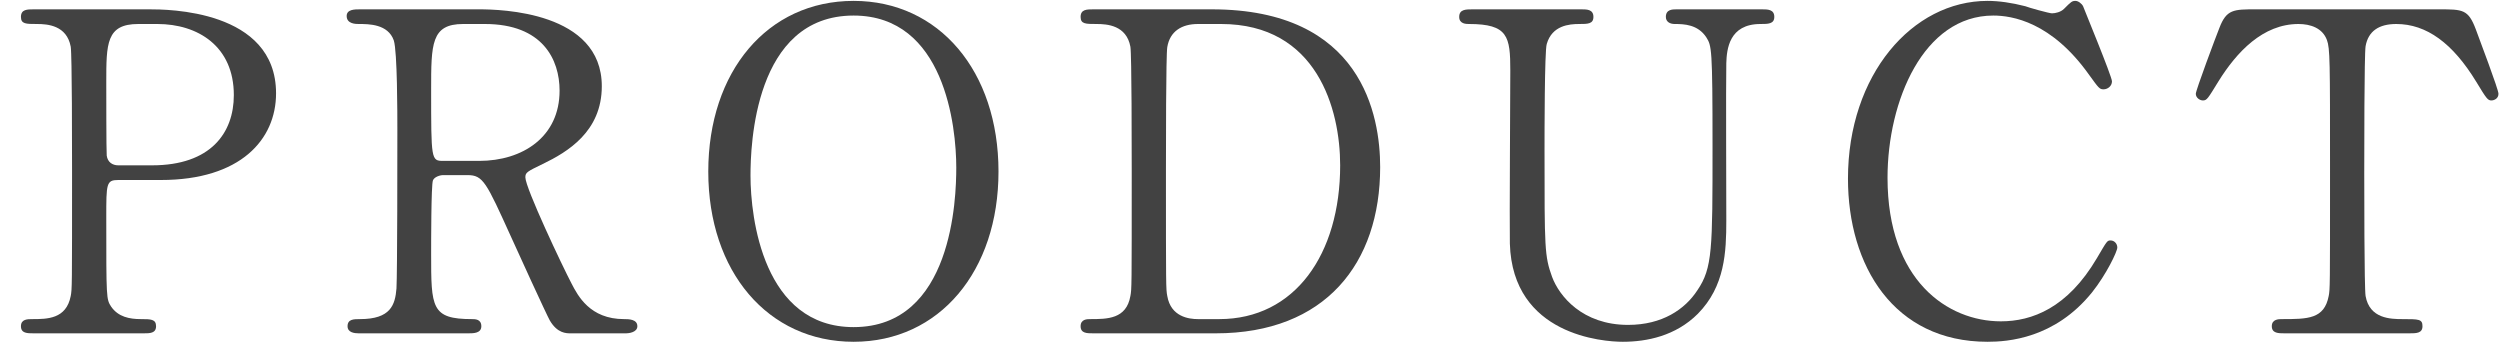 <svg width="90" height="13" viewBox="0 0 90 13" fill="none" xmlns="http://www.w3.org/2000/svg">
<path d="M81.209 0.336H87.801C88.665 0.336 88.857 0.336 89.129 1.056C89.257 1.408 89.945 3.216 89.945 3.376C89.945 3.552 89.785 3.616 89.689 3.616C89.561 3.616 89.513 3.552 89.145 2.944C88.297 1.552 87.353 0.864 86.265 0.864C85.641 0.864 85.257 1.12 85.161 1.664C85.113 1.952 85.113 5.568 85.113 6.24C85.113 6.688 85.113 10.384 85.161 10.656C85.305 11.472 86.057 11.488 86.489 11.488C87.081 11.488 87.209 11.488 87.209 11.744C87.209 12 86.985 12 86.729 12H82.249C82.025 12 81.785 12 81.785 11.744C81.785 11.488 82.041 11.488 82.137 11.488C83.081 11.488 83.673 11.488 83.833 10.656C83.881 10.4 83.881 10.384 83.881 6.128C83.881 2.176 83.881 1.744 83.769 1.44C83.609 1.008 83.177 0.864 82.745 0.864C81.465 0.864 80.521 1.872 79.865 2.928C79.481 3.552 79.449 3.616 79.305 3.616C79.193 3.616 79.049 3.52 79.049 3.376C79.049 3.248 79.769 1.328 79.897 1.008C80.153 0.336 80.409 0.336 81.209 0.336Z" fill="#424242"/>
<path d="M74.719 0.032C74.815 0.032 74.943 0.128 74.991 0.224C74.991 0.24 76.031 2.752 76.031 2.928C76.031 3.104 75.871 3.216 75.727 3.216C75.583 3.216 75.551 3.168 75.215 2.704C73.855 0.784 72.431 0.56 71.759 0.56C69.247 0.56 67.951 3.632 67.951 6.4C67.951 10.112 70.127 11.568 72.031 11.568C73.151 11.568 74.431 11.088 75.487 9.296C75.855 8.672 75.855 8.656 75.983 8.656C76.111 8.656 76.223 8.768 76.223 8.912C76.223 9.056 75.823 9.888 75.311 10.528C73.967 12.192 72.271 12.304 71.551 12.304C68.175 12.304 66.527 9.568 66.527 6.432C66.527 2.688 68.847 0.032 71.551 0.032C71.951 0.032 72.415 0.096 72.911 0.224C73.023 0.272 73.775 0.48 73.871 0.48C73.999 0.48 74.191 0.432 74.303 0.32C74.559 0.064 74.591 0.032 74.719 0.032Z" fill="#424242"/>
<path d="M60.355 0.336H63.427C63.635 0.336 63.875 0.336 63.875 0.608C63.875 0.864 63.651 0.864 63.379 0.864C62.243 0.864 62.163 1.776 62.147 2.272C62.131 3.072 62.147 7.04 62.147 7.936C62.147 9.072 62.099 10.304 61.123 11.296C60.323 12.096 59.283 12.304 58.419 12.304C57.731 12.304 54.451 12.08 54.355 8.768C54.339 7.872 54.371 3.52 54.371 2.544C54.371 1.312 54.291 0.864 52.883 0.864C52.787 0.864 52.531 0.864 52.531 0.608C52.531 0.336 52.771 0.336 53.011 0.336H56.931C57.123 0.336 57.363 0.336 57.363 0.608C57.363 0.864 57.155 0.864 56.851 0.864C56.499 0.864 55.875 0.912 55.683 1.584C55.603 1.824 55.603 4.864 55.603 5.424C55.603 8.944 55.603 9.216 55.875 9.968C56.131 10.656 56.963 11.696 58.611 11.696C59.843 11.696 60.659 11.136 61.107 10.448C61.651 9.648 61.651 8.976 61.651 5.264C61.651 1.728 61.619 1.648 61.427 1.344C61.123 0.88 60.627 0.864 60.291 0.864C60.115 0.864 59.971 0.784 59.971 0.608C59.971 0.336 60.211 0.336 60.355 0.336Z" fill="#424242"/>
<path d="M39.366 0.336H43.622C49.046 0.336 49.686 4.176 49.686 6.016C49.686 9.472 47.718 12 43.766 12H39.366C39.126 12 38.902 12 38.902 11.744C38.902 11.488 39.142 11.488 39.238 11.488C39.862 11.488 40.55 11.488 40.694 10.656C40.742 10.4 40.742 10.384 40.742 6.128C40.742 5.376 40.742 1.952 40.694 1.68C40.55 0.912 39.862 0.864 39.478 0.864C39.078 0.864 38.902 0.864 38.902 0.608C38.902 0.336 39.126 0.336 39.366 0.336ZM43.958 0.864H43.126C42.55 0.864 42.118 1.12 42.022 1.696C41.974 1.968 41.974 5.408 41.974 6.128C41.974 10.384 41.974 10.4 42.022 10.656C42.15 11.408 42.806 11.488 43.126 11.488H43.894C46.614 11.488 48.246 9.152 48.246 5.952C48.246 3.936 47.414 0.864 43.958 0.864Z" fill="#424242"/>
<path d="M35.946 6.176C35.946 9.76 33.818 12.304 30.73 12.304C27.642 12.304 25.498 9.776 25.498 6.176C25.498 2.576 27.626 0.032 30.73 0.032C33.802 0.032 35.946 2.56 35.946 6.176ZM30.73 11.776C34.298 11.776 34.426 7.12 34.426 6.032C34.426 4.56 34.01 0.56 30.73 0.56C27.146 0.56 27.018 5.264 27.018 6.32C27.018 7.856 27.482 11.776 30.73 11.776Z" fill="#424242"/>
<path d="M12.96 0.336H17.248C18.017 0.336 21.665 0.416 21.665 3.104C21.665 4.736 20.433 5.472 19.537 5.904C18.977 6.176 18.913 6.208 18.913 6.384C18.913 6.768 20.256 9.6 20.576 10.208C20.8 10.64 21.233 11.488 22.465 11.488C22.625 11.488 22.945 11.488 22.945 11.744C22.945 11.968 22.625 12 22.544 12H20.544C20.384 12 20.064 12 19.793 11.536C19.697 11.376 18.561 8.896 18.384 8.496C17.505 6.56 17.392 6.304 16.832 6.304H15.953C15.841 6.304 15.633 6.368 15.585 6.496C15.521 6.656 15.521 8.768 15.521 9.136C15.521 11.072 15.521 11.488 16.992 11.488C17.105 11.488 17.328 11.488 17.328 11.744C17.328 12 17.041 12 16.864 12H12.912C12.752 12 12.512 11.968 12.512 11.744C12.512 11.488 12.736 11.488 12.96 11.488C14.065 11.488 14.225 10.976 14.273 10.384C14.305 9.84 14.305 5.44 14.305 4.688C14.305 4.096 14.305 1.856 14.177 1.456C13.969 0.864 13.28 0.864 12.912 0.864C12.816 0.864 12.48 0.864 12.48 0.576C12.48 0.336 12.768 0.336 12.96 0.336ZM17.456 0.864H16.672C15.521 0.864 15.521 1.584 15.521 3.232C15.521 5.744 15.521 5.792 15.953 5.792H17.248C18.817 5.792 20.145 4.928 20.145 3.264C20.145 2.144 19.537 0.864 17.456 0.864Z" fill="#424242"/>
<path d="M1.218 0.336H5.378C5.986 0.336 9.938 0.336 9.938 3.36C9.938 5.024 8.658 6.48 5.794 6.48H4.258C3.826 6.48 3.826 6.608 3.826 7.824C3.826 10.752 3.826 10.768 4.002 11.04C4.258 11.408 4.658 11.488 5.074 11.488C5.426 11.488 5.618 11.488 5.618 11.744C5.618 12 5.394 12 5.17 12H1.218C0.978 12 0.754 12 0.754 11.744C0.754 11.488 0.994 11.488 1.154 11.488C1.698 11.488 2.386 11.488 2.546 10.656C2.594 10.4 2.594 10.384 2.594 6.128C2.594 5.376 2.594 1.952 2.546 1.68C2.402 0.912 1.714 0.864 1.33 0.864C0.93 0.864 0.754 0.864 0.754 0.608C0.754 0.336 0.978 0.336 1.218 0.336ZM4.258 5.952H5.474C7.586 5.952 8.418 4.784 8.418 3.424C8.418 1.664 7.122 0.864 5.666 0.864H4.978C3.826 0.864 3.826 1.568 3.826 2.96C3.826 3.184 3.826 5.456 3.842 5.6C3.874 5.84 4.05 5.952 4.258 5.952Z" fill="#424242"/>
</svg>
